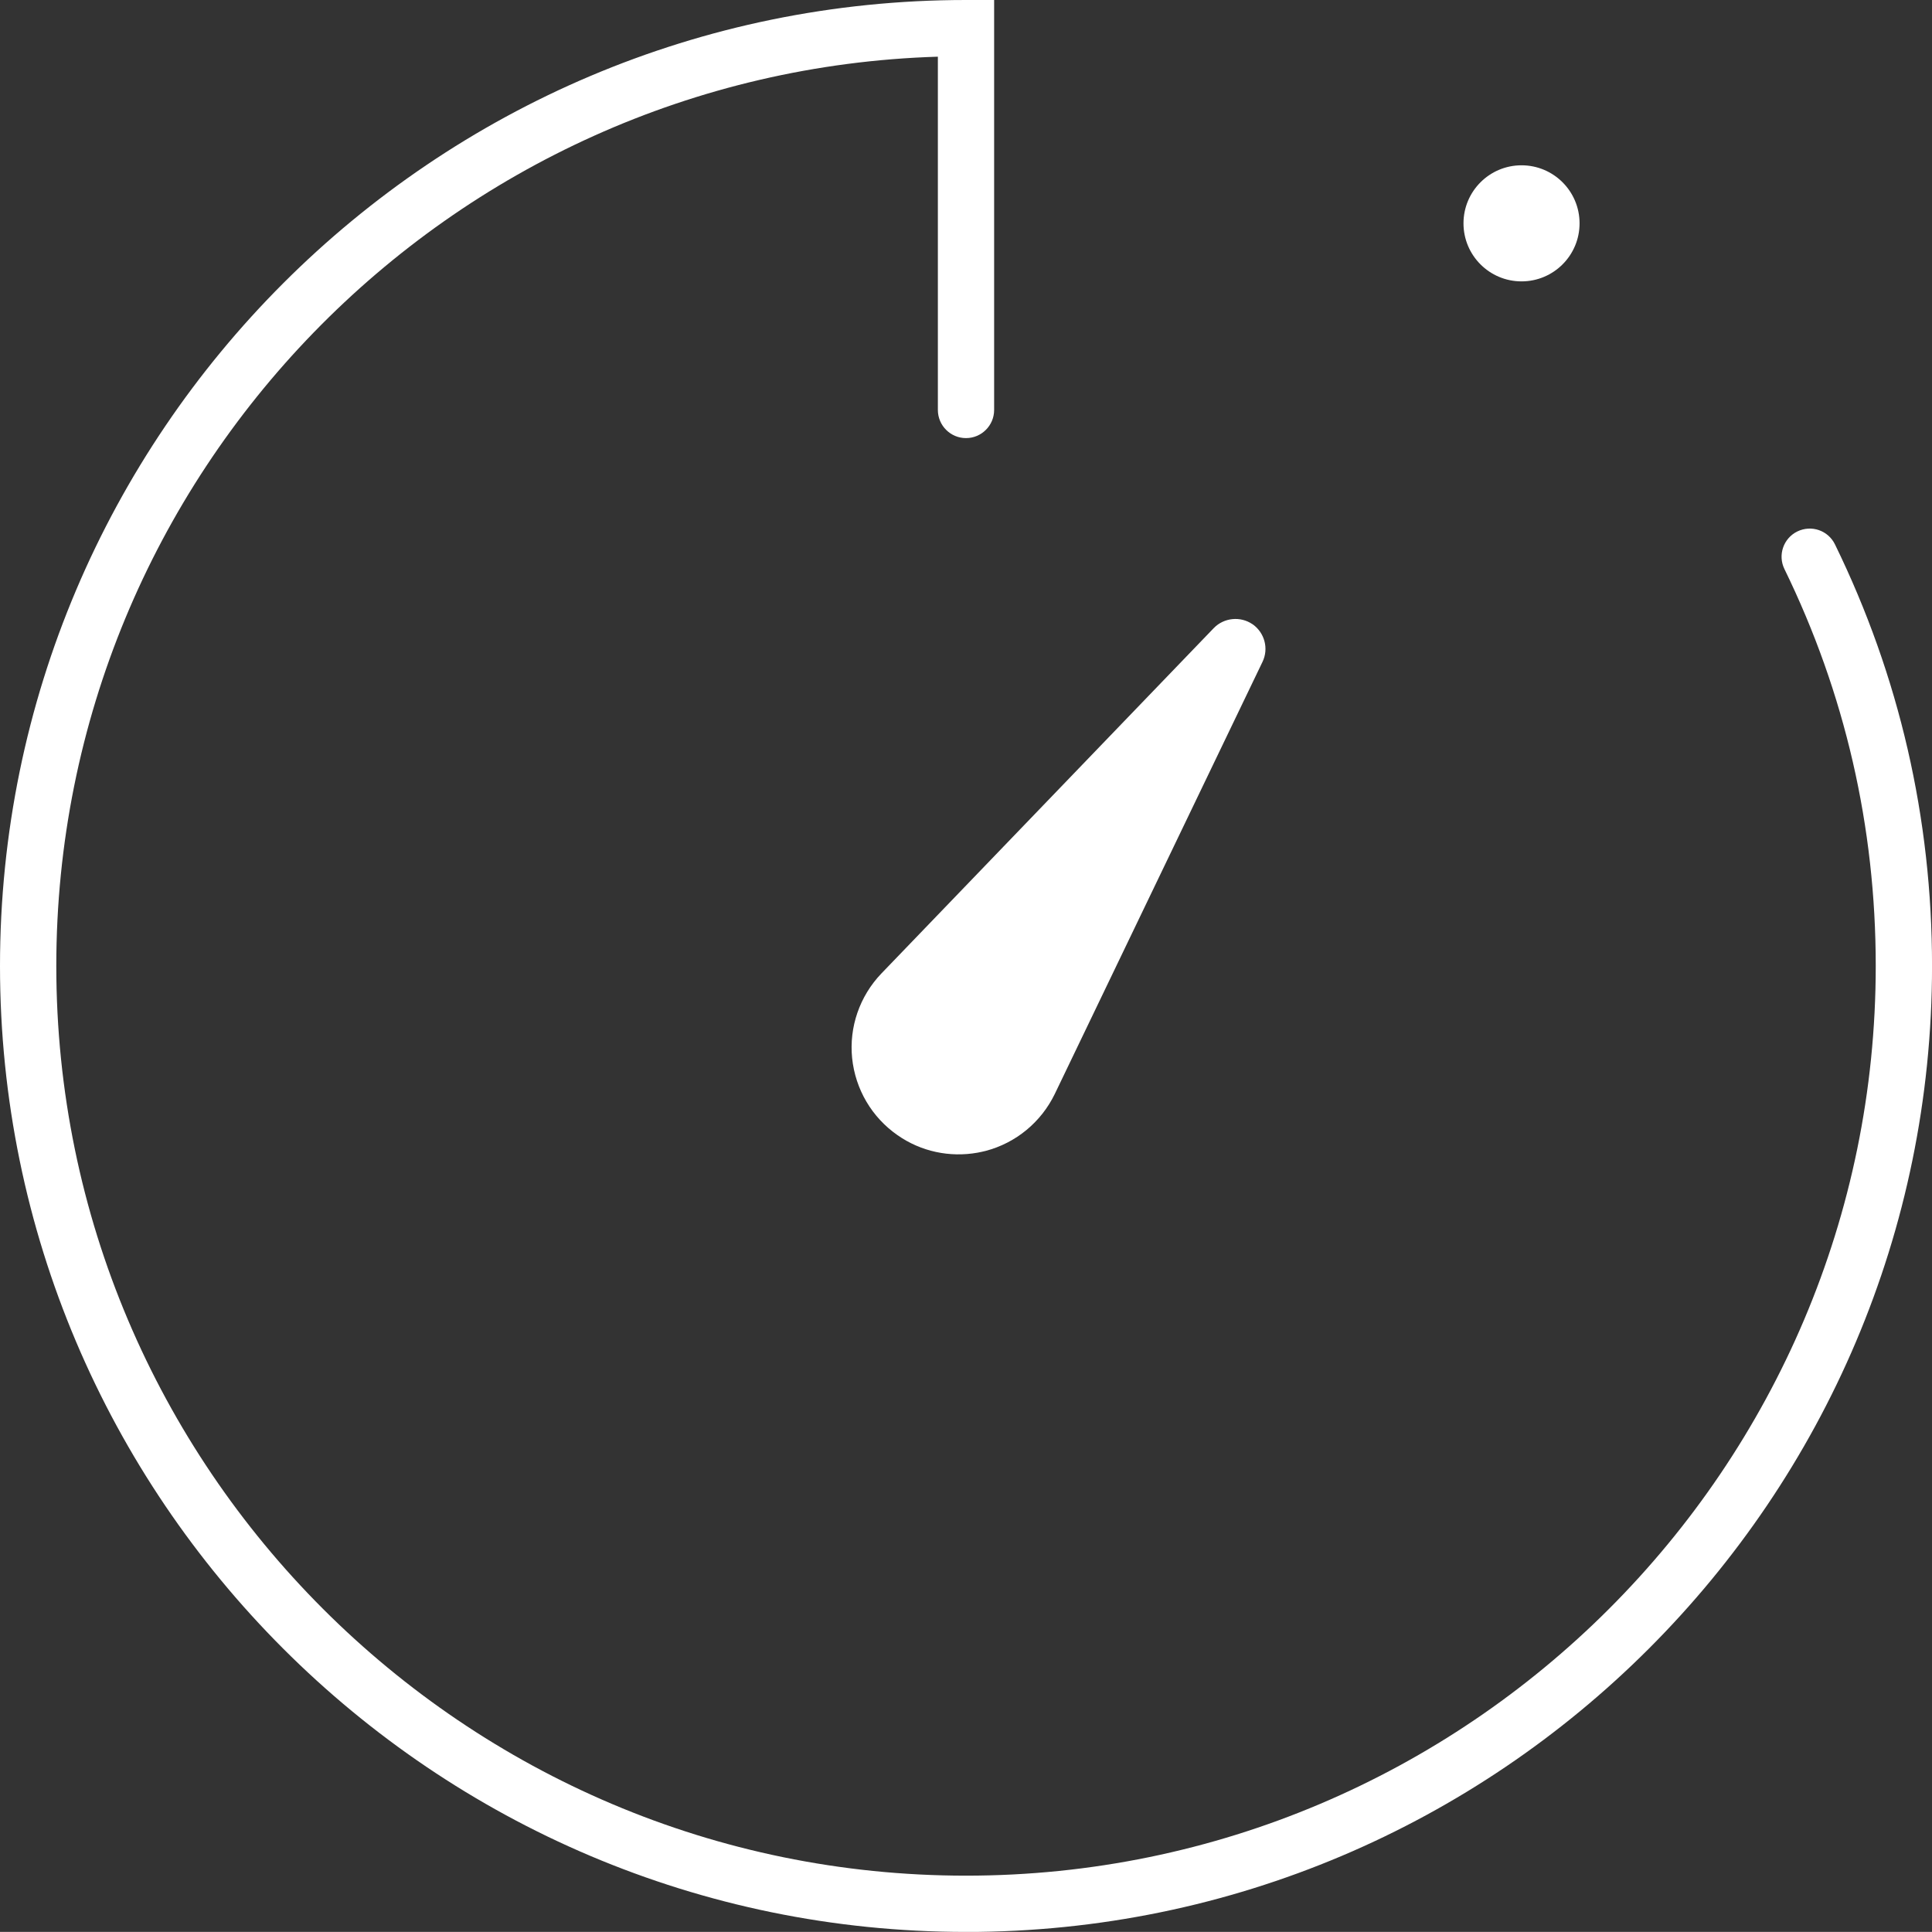<?xml version="1.0" encoding="UTF-8"?><svg id="Layer_1" xmlns="http://www.w3.org/2000/svg" viewBox="0 0 50 49.998"><rect x="0" y="0" width="50" height="49.998" fill="#333333" stroke="none"/><defs><style>.cls-1{fill:#fff;}</style></defs><path class="cls-1" d="m32.415,16.155c-.312-.214-.739-.172-1.003.1l-8.602,8.939c-.561.586-.838,1.384-.757,2.19.084.809.511,1.533,1.176,1.995.604.423,1.349.581,2.07.452.071-.013.141-.029.211-.046.783-.206,1.434-.744,1.788-1.474l5.375-11.181c.166-.343.057-.754-.256-.975Z"/><path class="cls-1" d="m25,49.998C11.214,49.998,0,38.784,0,24.999S11.214,0,25,0h.728v10.61c0,.402-.327.728-.728.728s-.728-.326-.728-.728V1.467C11.625,1.853,1.457,12.261,1.457,24.999c0,12.982,10.561,23.543,23.543,23.543s23.544-10.561,23.544-23.543c0-3.602-.795-7.058-2.363-10.272-.177-.361-.026-.797.334-.973.366-.177.798-.026.974.335,1.667,3.414,2.512,7.086,2.512,10.911,0,13.785-11.215,24.999-25,24.999Z"/><circle class="cls-1" cx="39.377" cy="5.78" r="1.502"/></svg>